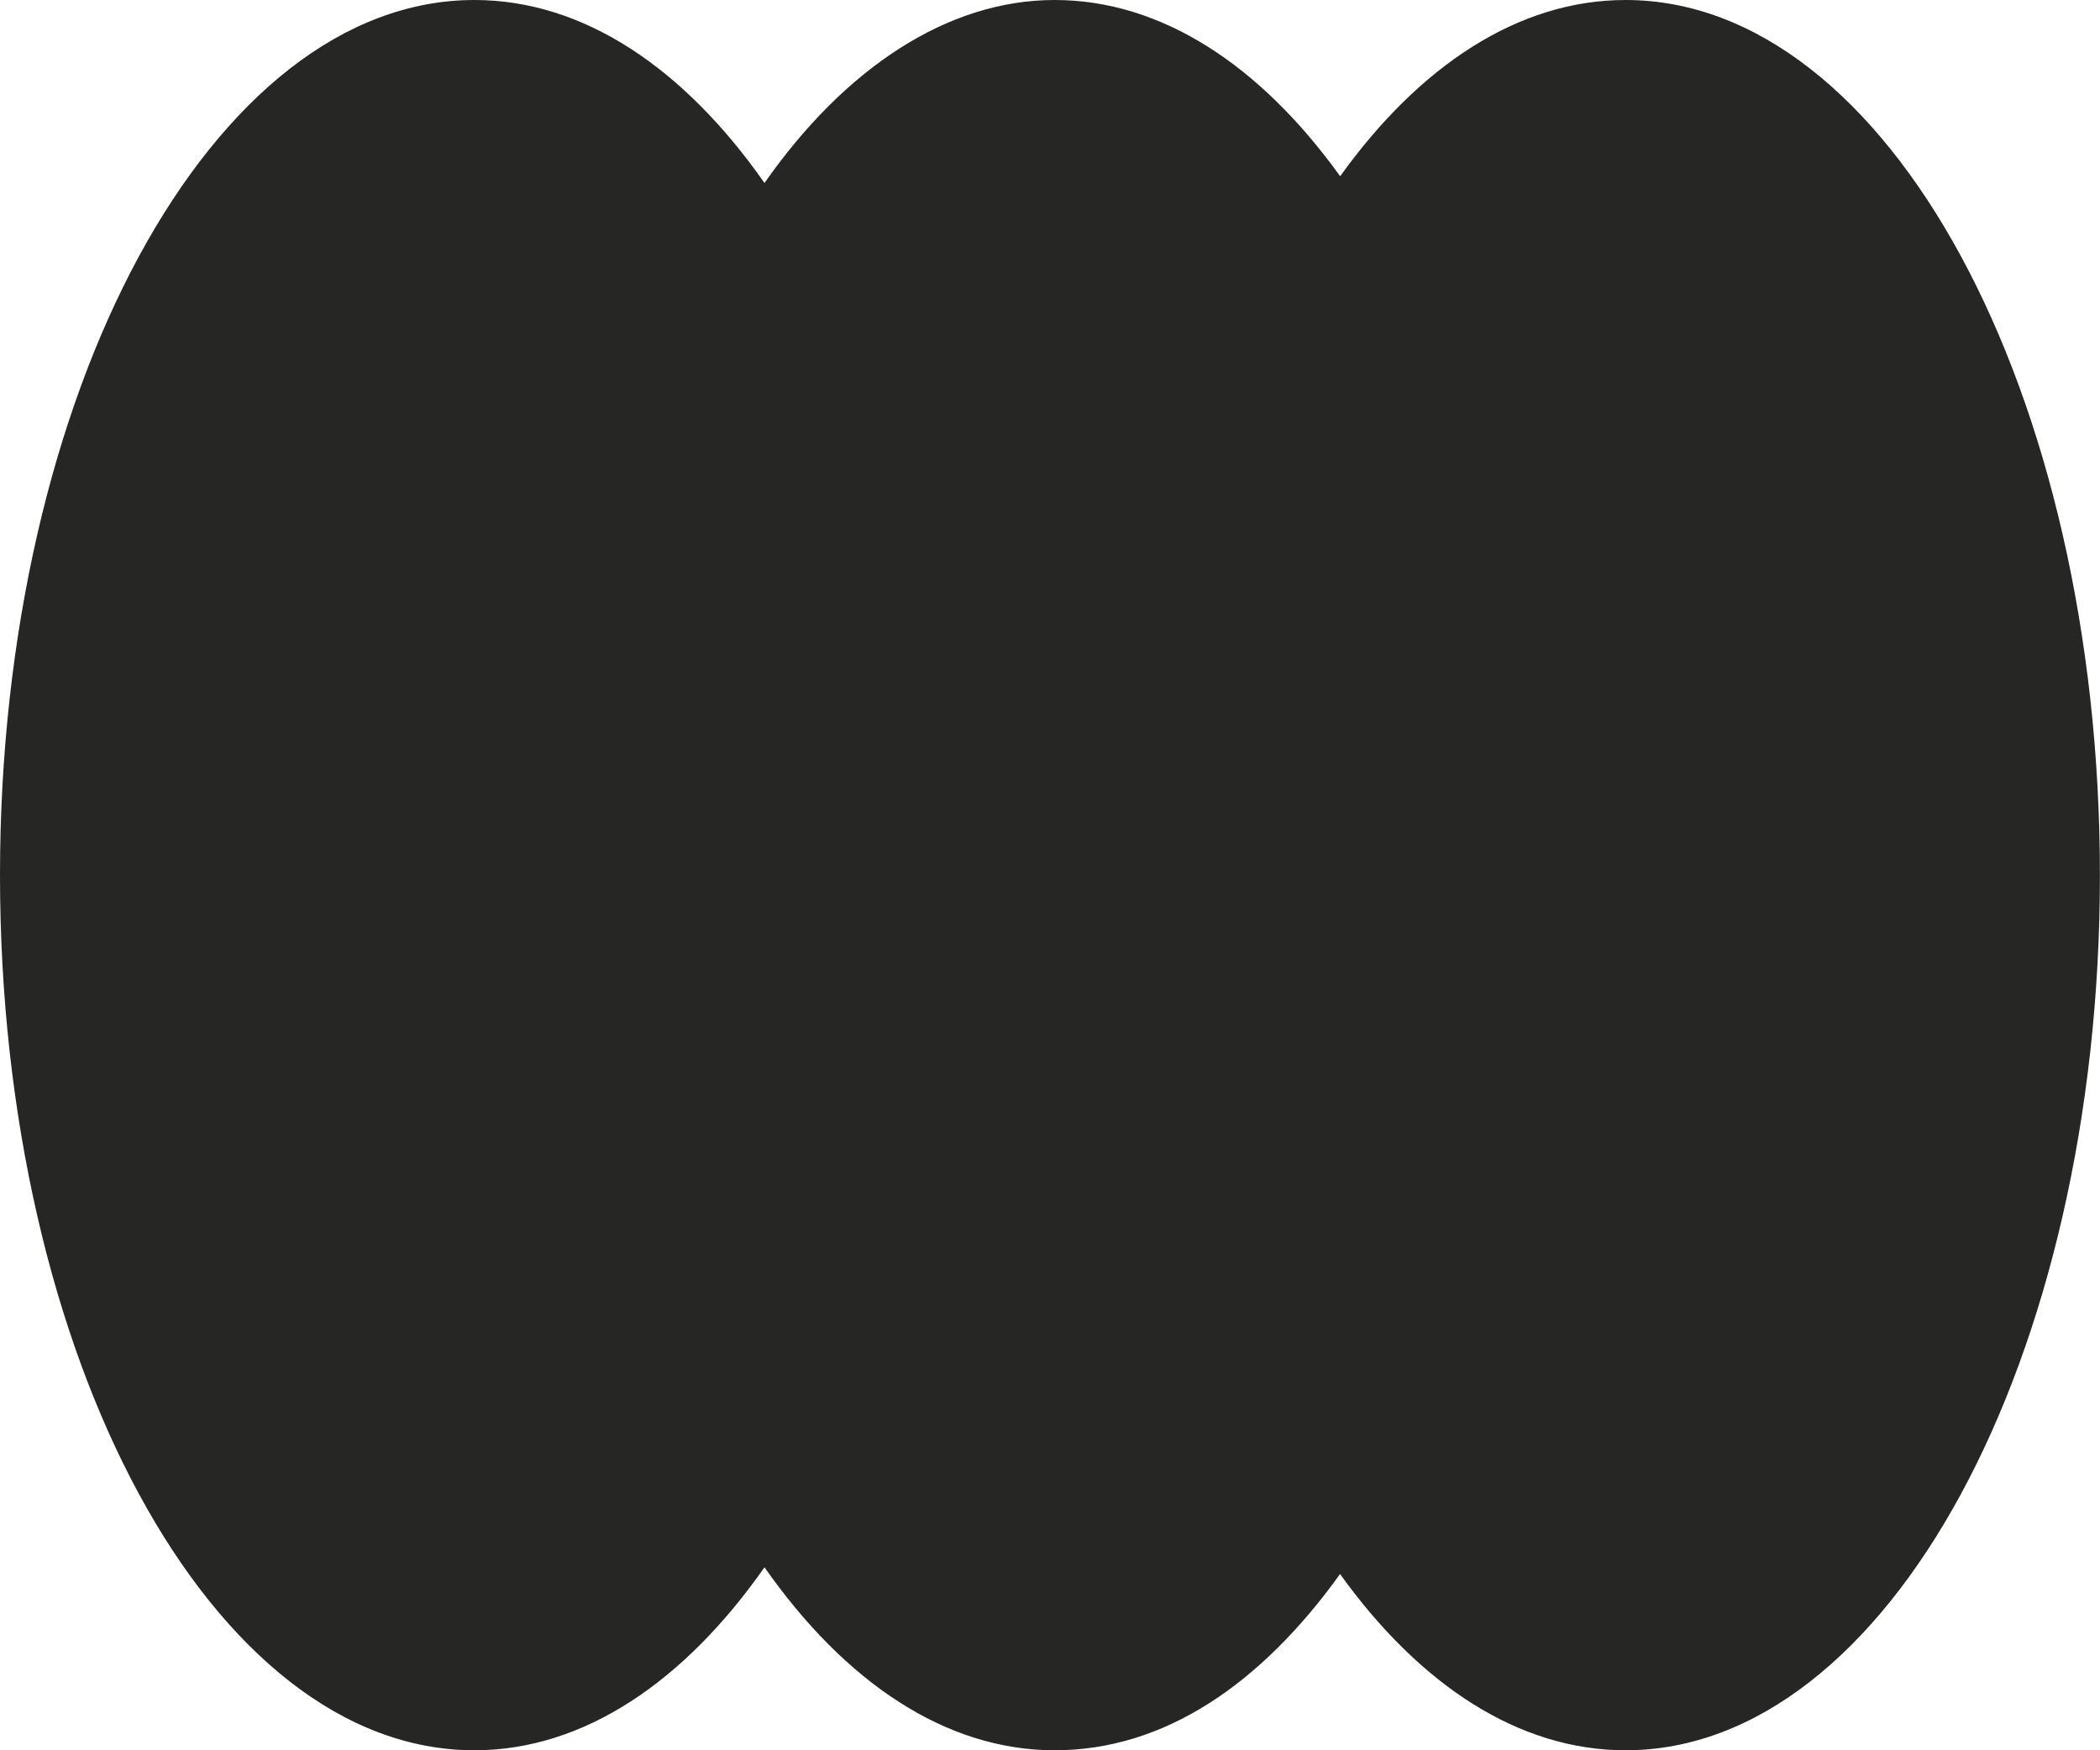 <svg xmlns="http://www.w3.org/2000/svg" fill="none" viewBox="0 0 24 20" height="20" width="24">
<g clip-path="url(#clip0_610_6832)" id="Background">
<path fill="#262625" d="M18.578 0C17.354 0 16.224 0.75 15.316 2.014C14.407 0.75 13.278 0 12.053 0C10.827 0 9.654 0.781 8.737 2.091C7.82 0.781 6.671 0 5.422 0C2.427 0 0 4.477 0 10C0 15.523 2.427 20 5.422 20C6.67 20 7.82 19.218 8.737 17.909C9.654 19.218 10.804 20 12.053 20C13.301 20 14.407 19.25 15.315 17.986C16.223 19.25 17.353 20 18.578 20C21.572 20 23.999 15.523 23.999 10C23.999 4.477 21.573 0 18.578 0Z" id="Vector"></path>
</g>
<defs>
<clipPath id="clip0_610_6832">
<rect fill="white" height="20" width="24"></rect>
</clipPath>
</defs>
</svg>
